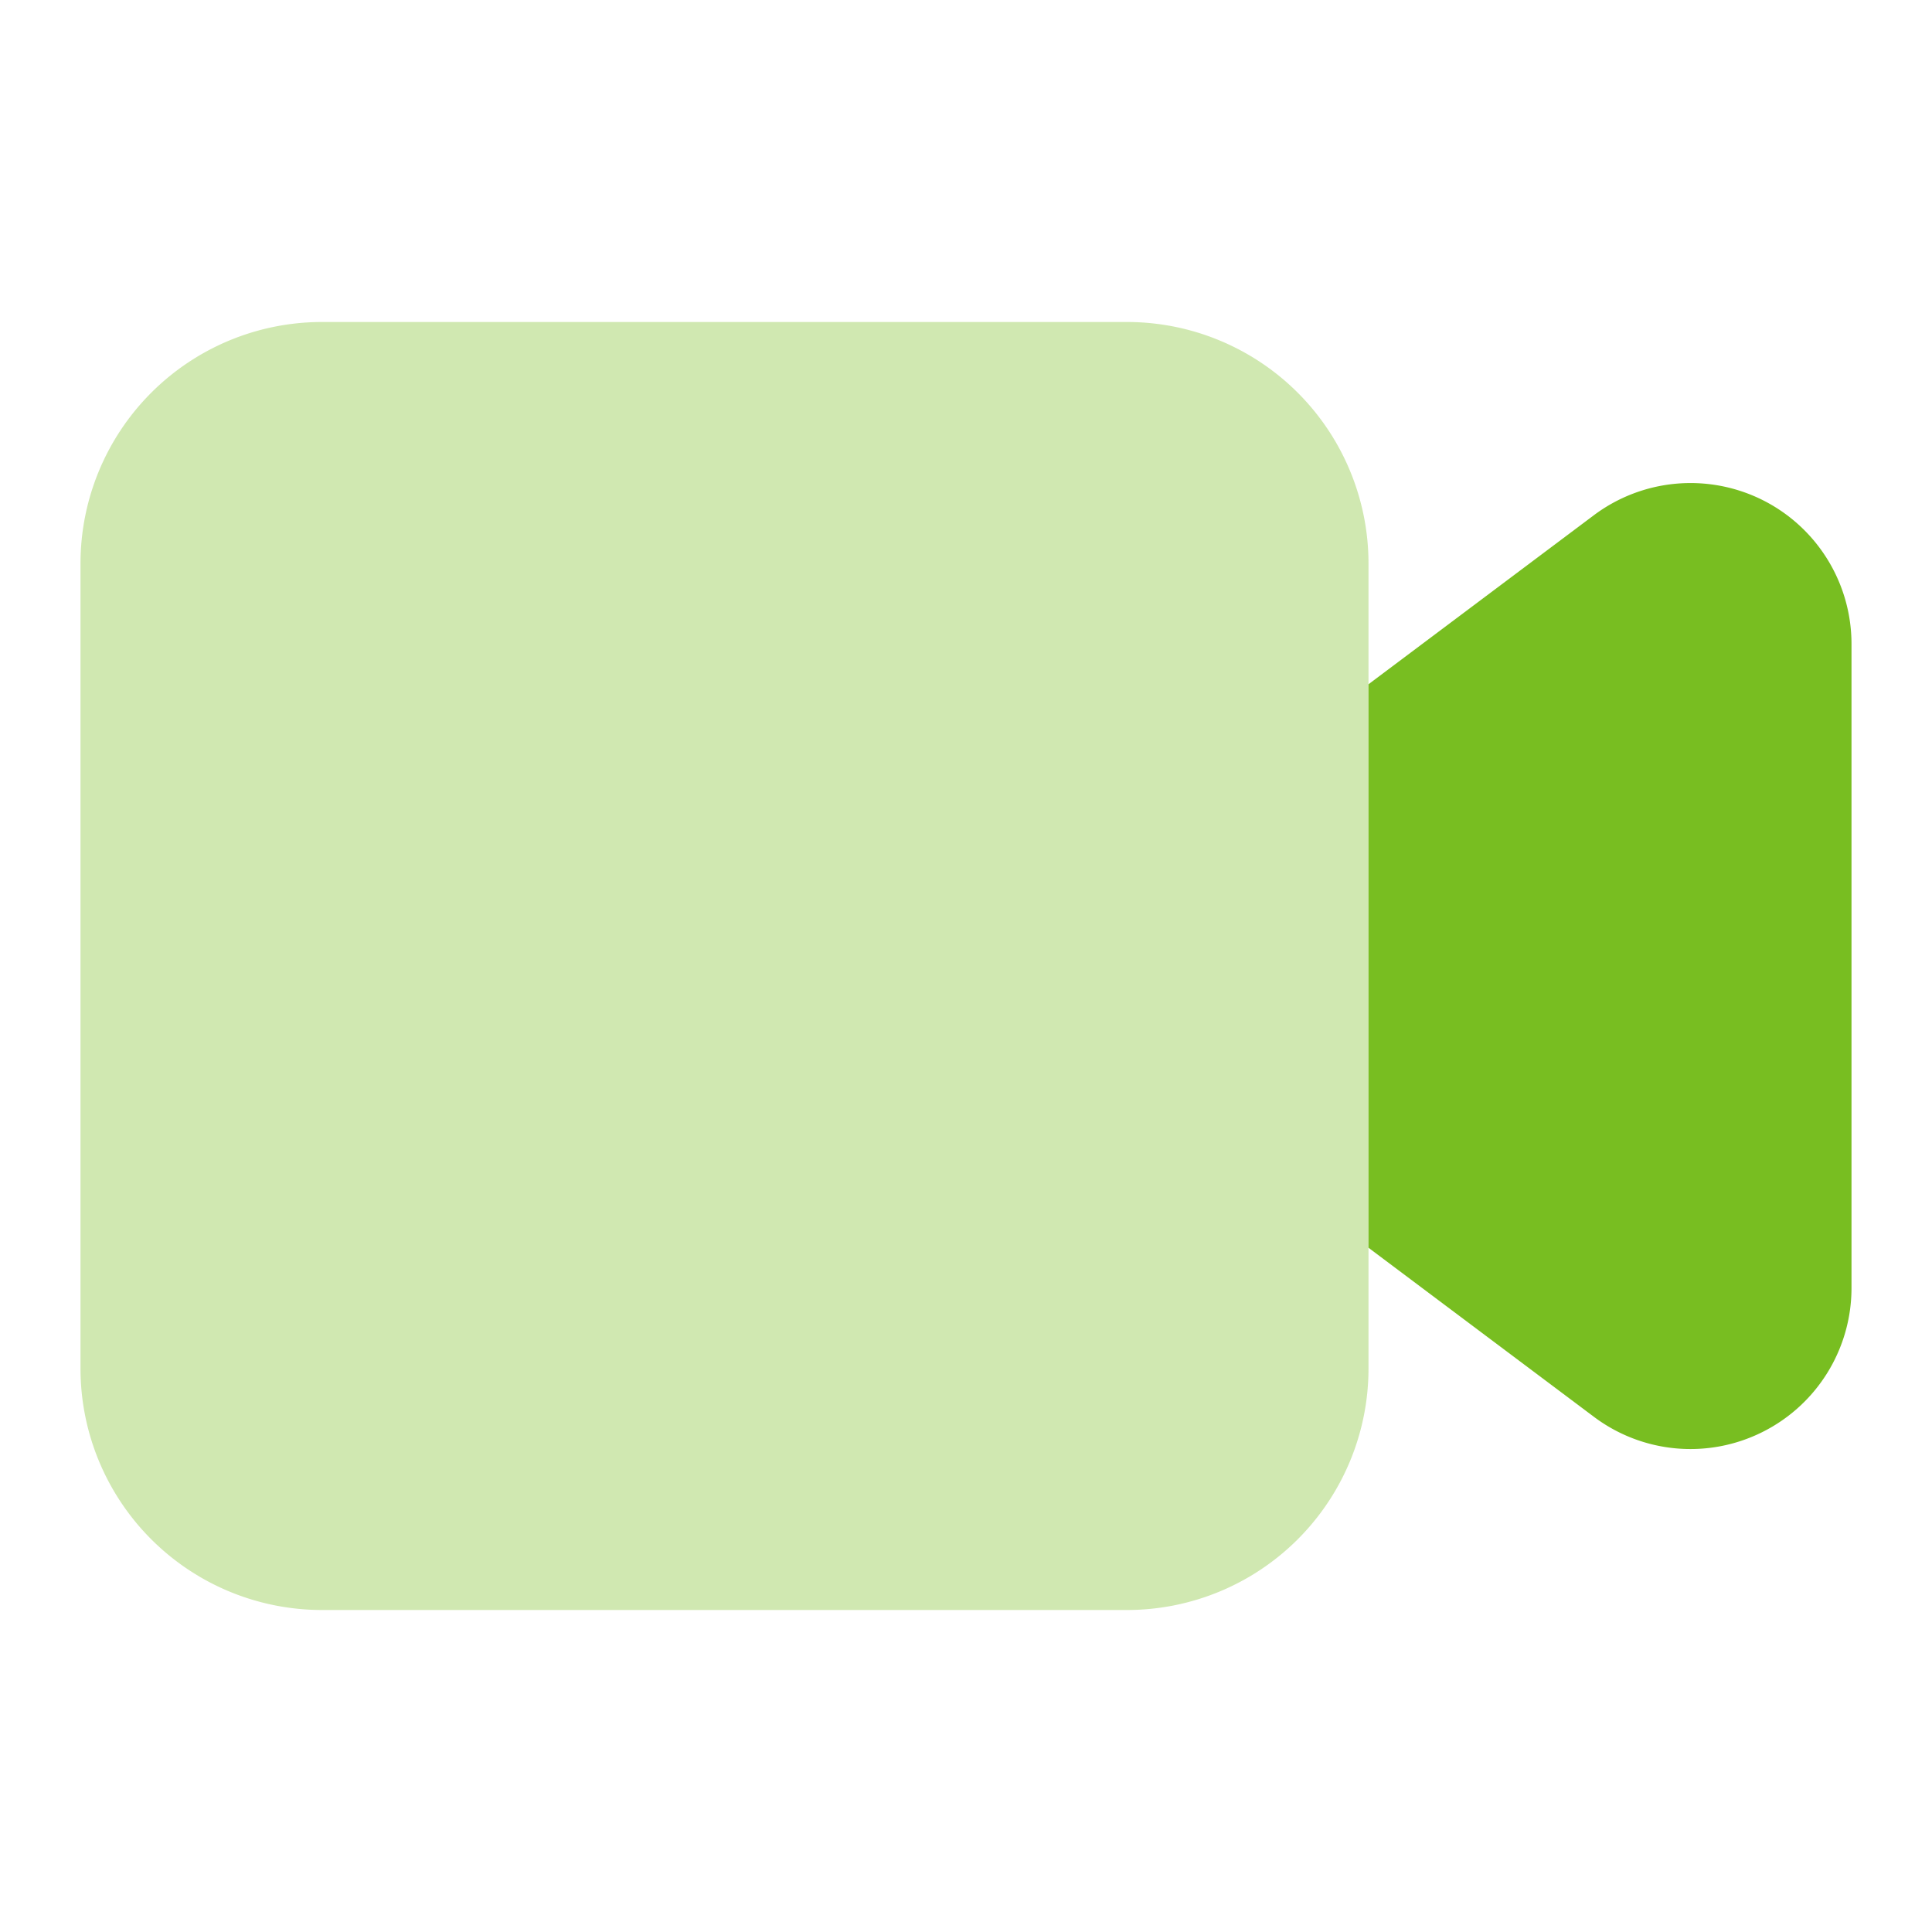 <svg width="24" height="24" fill="none" xmlns="http://www.w3.org/2000/svg"><path opacity=".35" d="M14 4H4a3 3 0 00-3 3v10a3 3 0 003 3h10a3 3 0 003-3V7a3 3 0 00-3-3z" fill="#78BE21"/><path d="M21.894 6.211A2.003 2.003 0 0019.8 6.4L17 8.5v7l2.8 2.1a1.997 1.997 0 002.094.189A2 2 0 0023 16V8a2 2 0 00-1.106-1.789z" fill="#78BE21"/></svg>